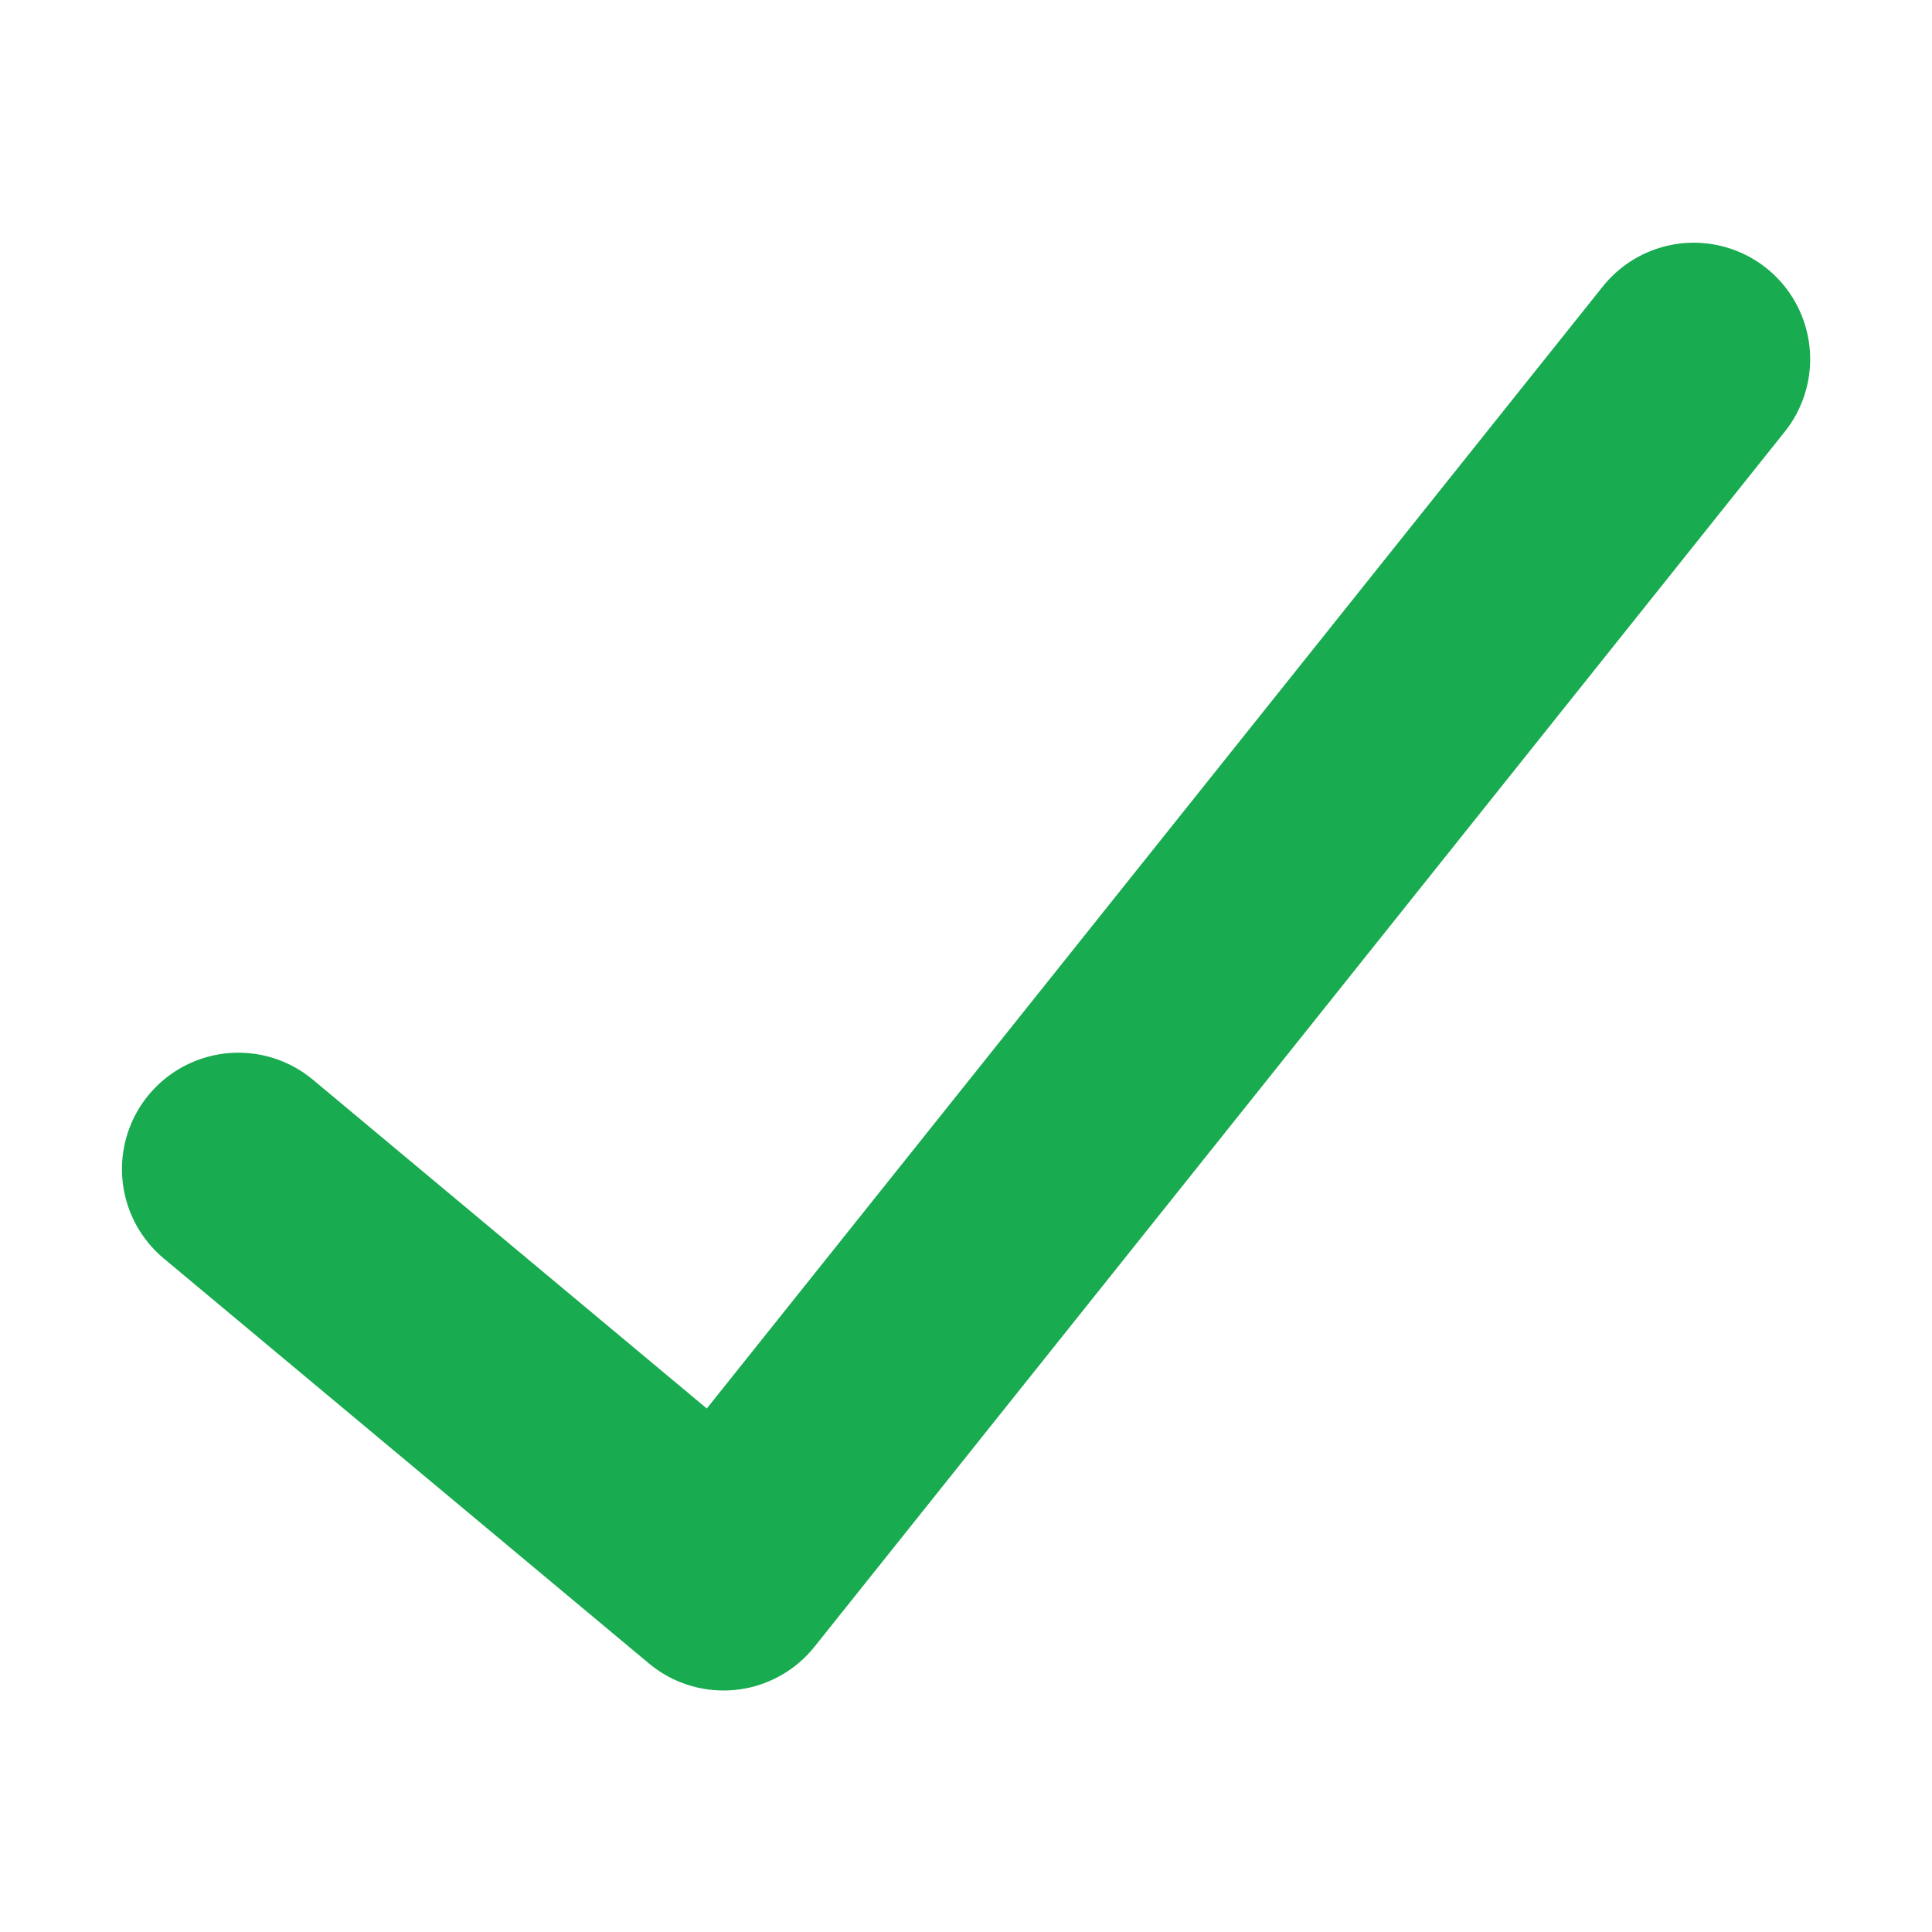 <svg viewBox="0 0 16 16" xmlns="http://www.w3.org/2000/svg">/&amp;gt;<path d="m1.974 9.682 4.018 3.354 8.035-10.062" fill="none" stroke="#18ab50" stroke-linecap="round" stroke-linejoin="round" stroke-width="1.928"/></svg>